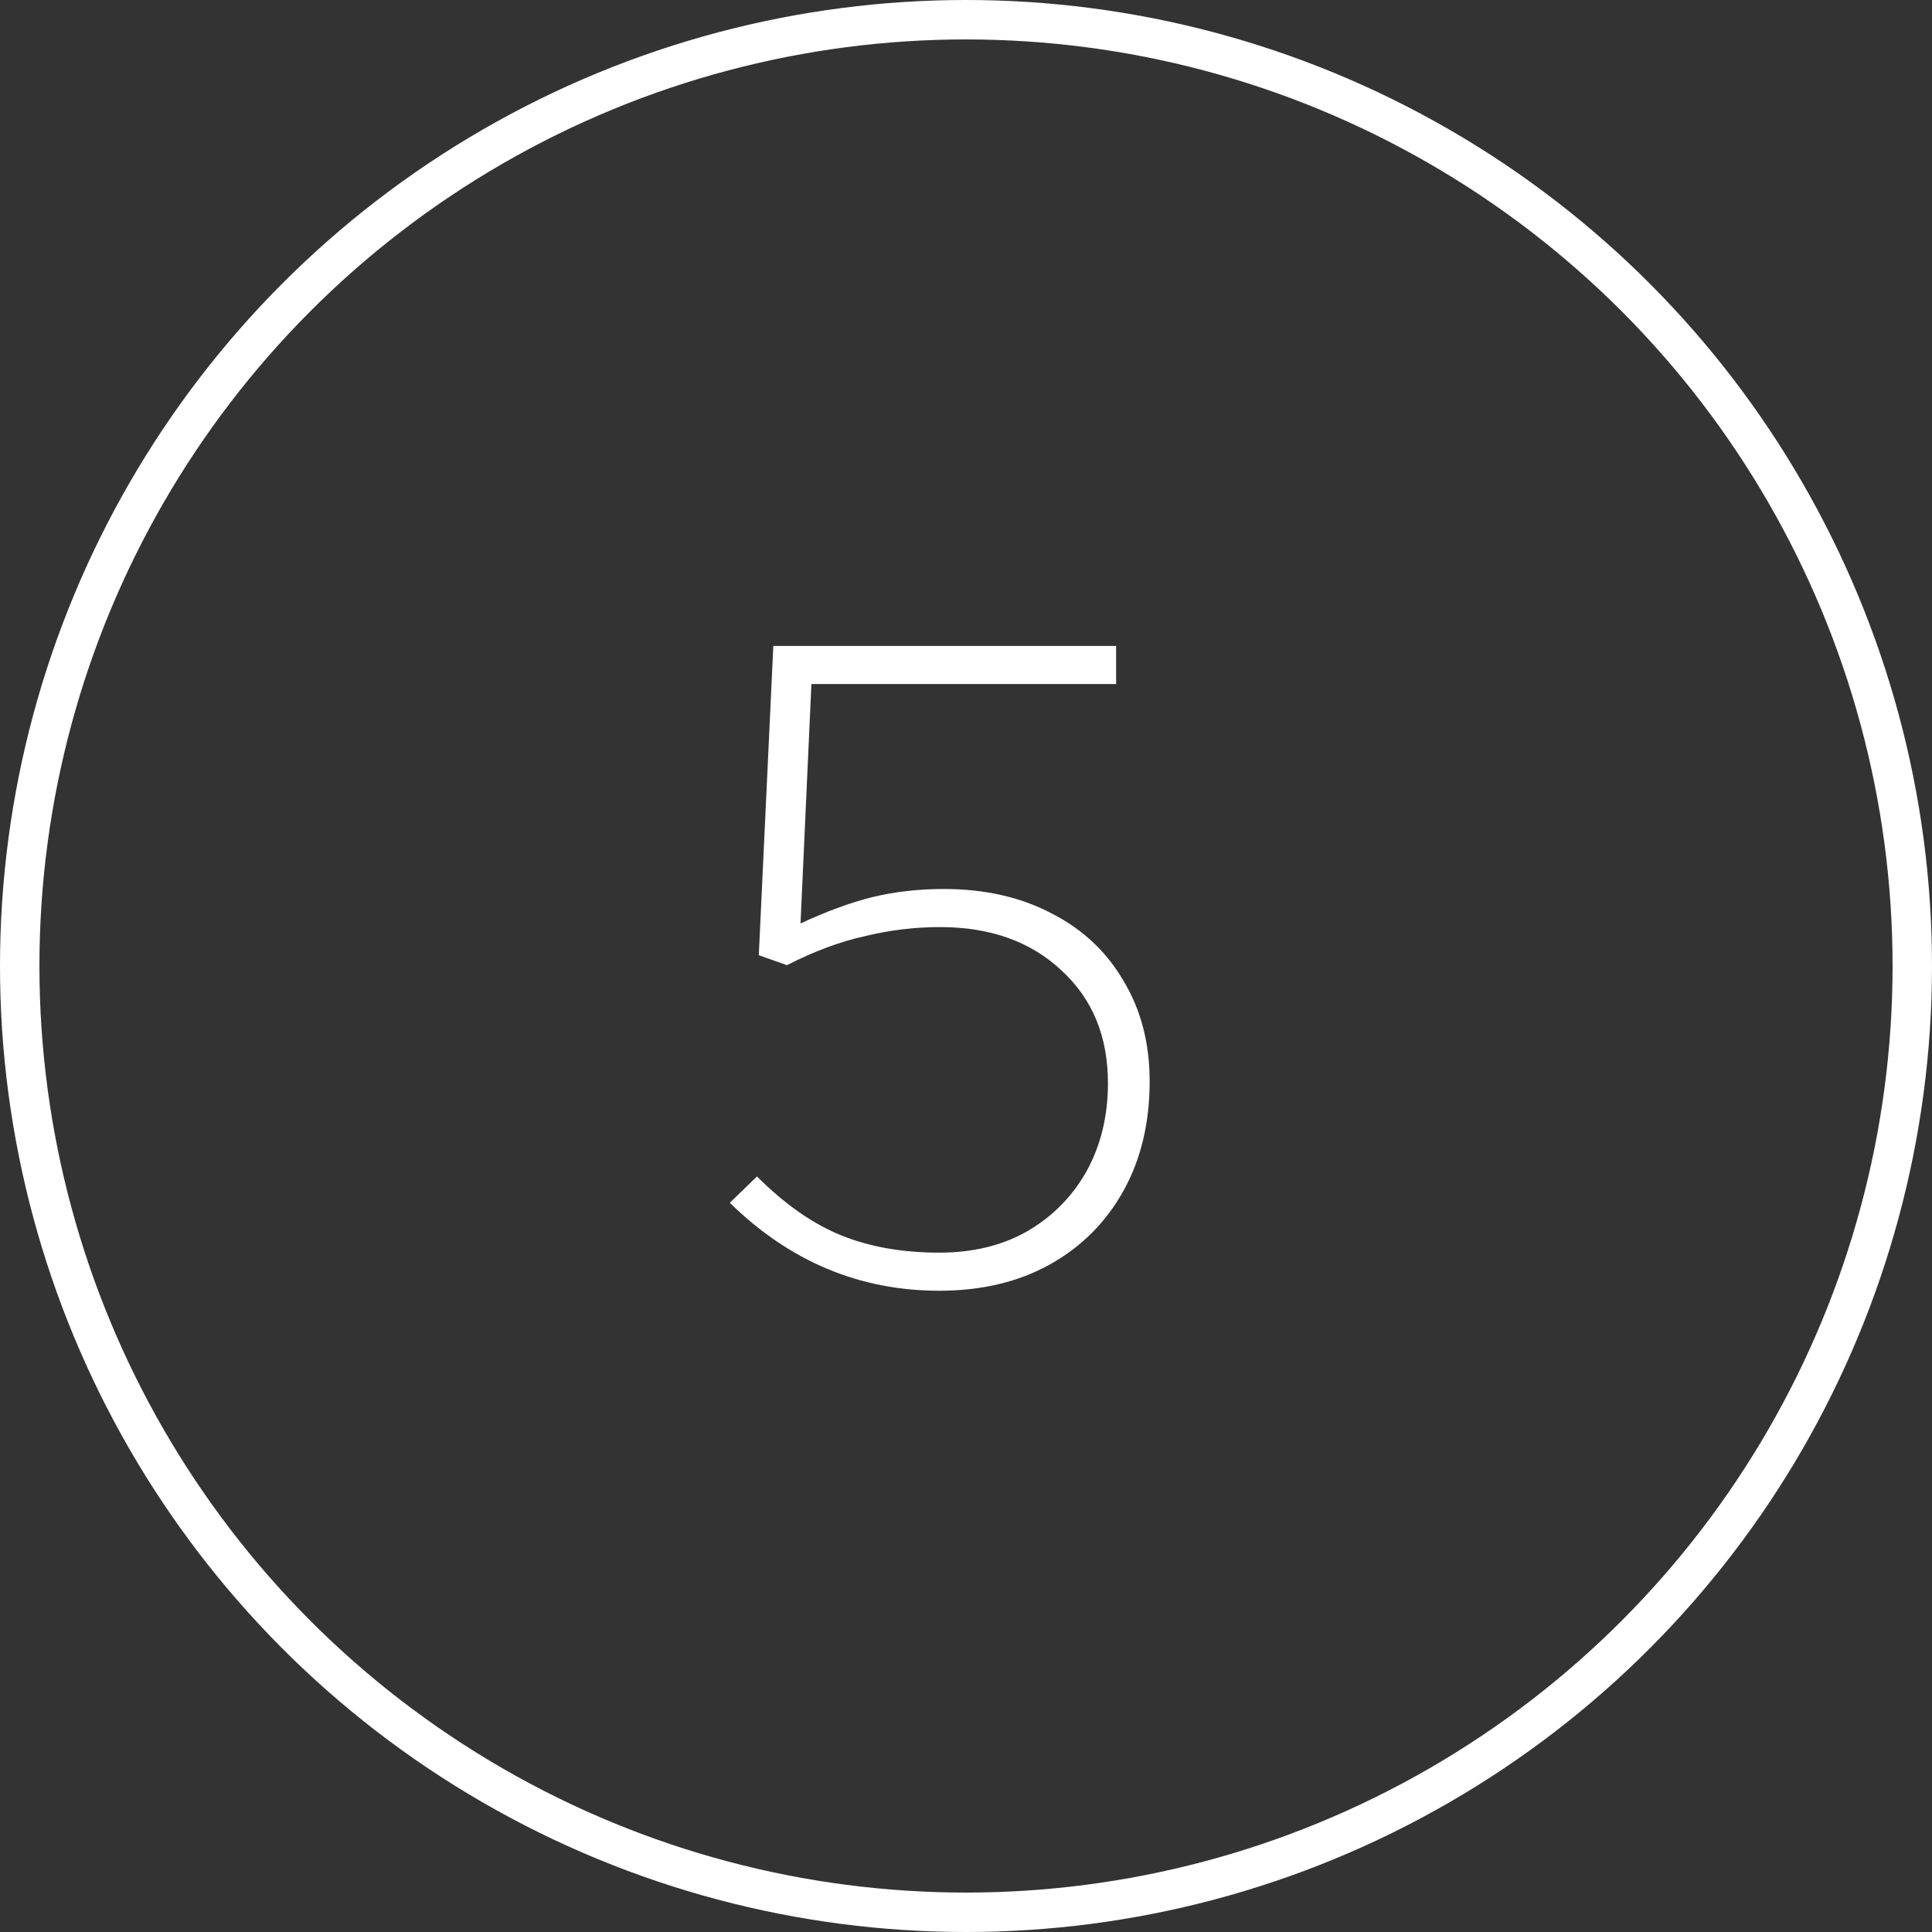 <?xml version="1.0" encoding="UTF-8"?> <svg xmlns="http://www.w3.org/2000/svg" width="265" height="265" viewBox="0 0 265 265" fill="none"><rect x="0" y="0" width="265" height="265" fill="#333333" stroke="none"/> <circle cx="132.5" cy="132.5" r="129.796" stroke="white" stroke-width="5.408"></circle> <path d="M128.833 177.042C117.887 177.042 108.309 173.02 100.1 164.976L103.832 161.369C107.646 165.183 111.502 167.878 115.4 169.454C119.297 171.03 123.775 171.817 128.833 171.817C133.394 171.817 137.375 170.864 140.775 168.957C144.258 166.966 146.994 164.23 148.984 160.747C150.974 157.181 151.97 153.118 151.97 148.557C151.97 142.172 149.855 137.03 145.626 133.133C141.397 129.152 135.841 127.162 128.958 127.162C125.475 127.162 122.034 127.577 118.634 128.406C115.234 129.152 111.668 130.479 107.936 132.387L104.08 131.018L106.071 88.602H153.089V93.826H111.295L109.802 126.665C113.368 125.006 116.643 123.804 119.629 123.057C122.697 122.311 125.973 121.938 129.455 121.938C135.094 121.938 140.028 123.057 144.258 125.296C148.487 127.452 151.762 130.521 154.084 134.501C156.489 138.482 157.691 143.084 157.691 148.308C157.691 154.03 156.489 159.047 154.084 163.359C151.679 167.671 148.321 171.03 144.009 173.434C139.697 175.839 134.638 177.042 128.833 177.042Z" fill="white"></path> </svg> 